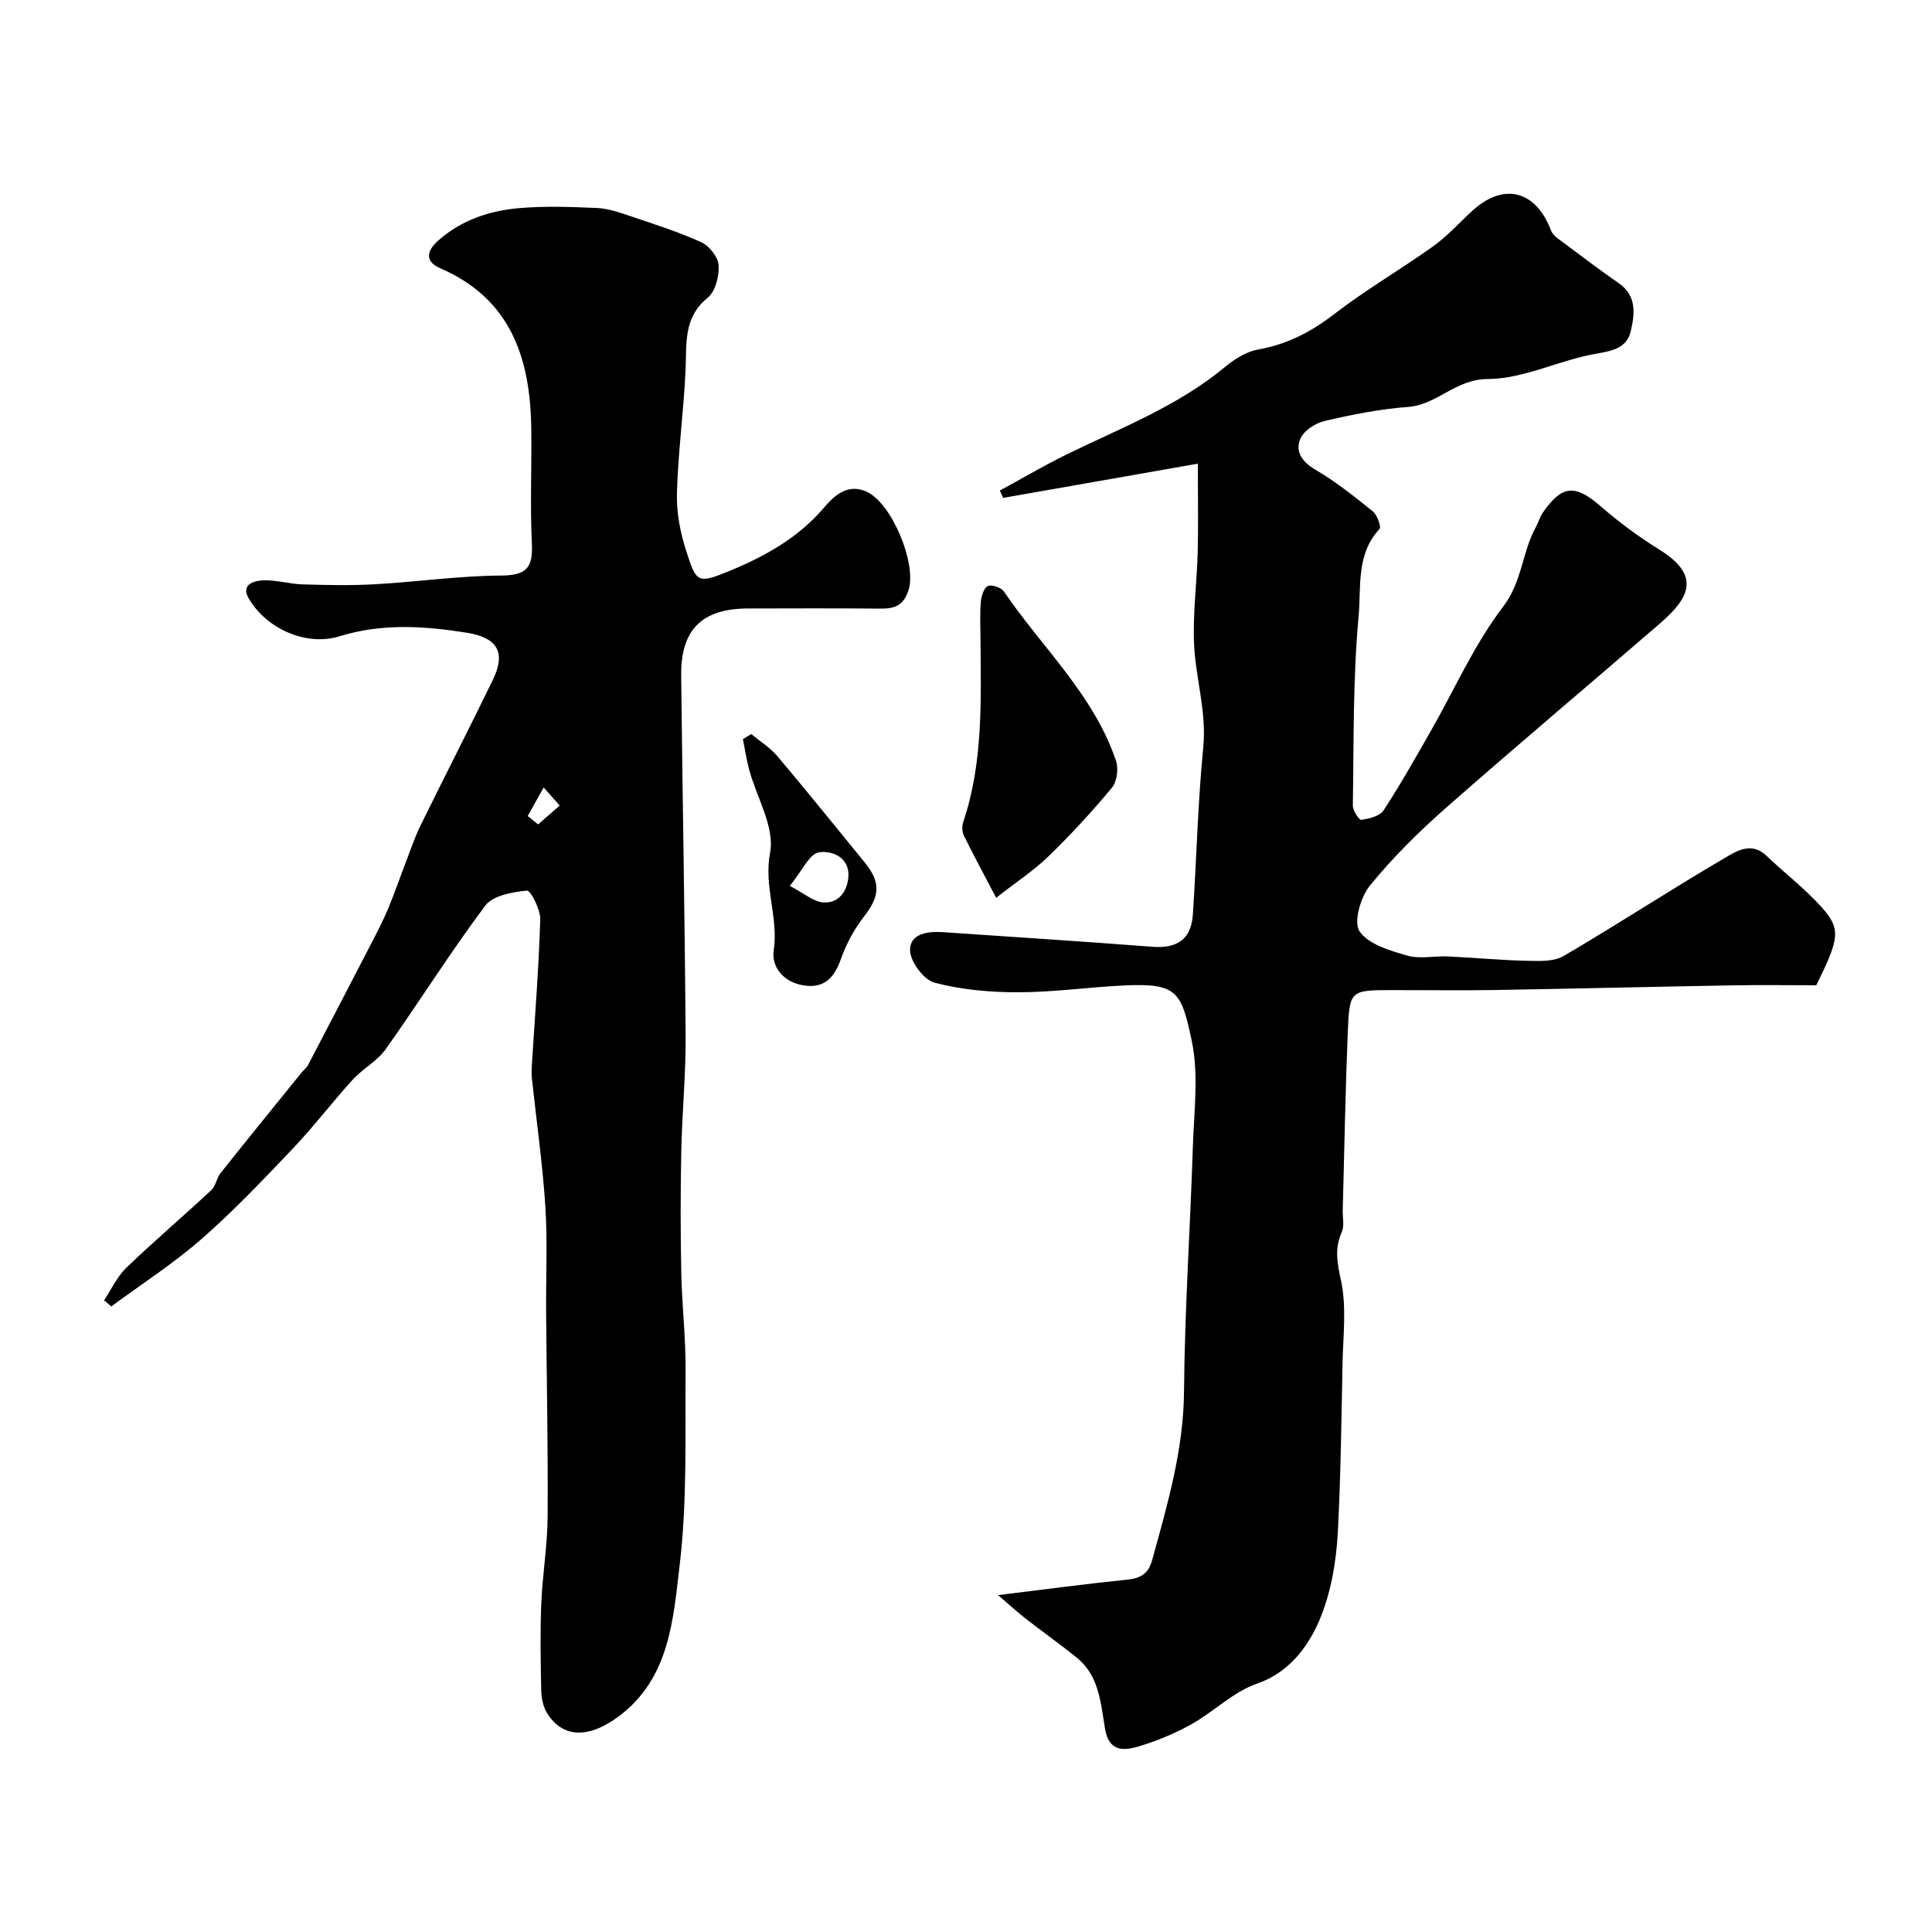 <svg enable-background="new 0 0 400 400" viewBox="0 0 400 400" xmlns="http://www.w3.org/2000/svg"><g fill="#000001"><path d="m206.64 330.25c9.41-1.15 18.02-2.31 26.66-3.19 2.79-.28 4.44-1.18 5.23-4.02 3.17-11.5 6.52-22.86 6.61-35.04.14-16.87 1.29-33.73 1.83-50.61.24-7.35 1.25-14.97-.25-22-2.15-10.11-3.02-11.88-13.99-11.36-7.29.34-14.56 1.4-21.84 1.41-5.82.01-11.8-.51-17.39-1.98-2.24-.59-5.02-4.32-5.08-6.69-.09-3.44 3.61-4 6.78-3.78 14.46 1 28.94 1.91 43.39 3.03 5.12.4 8.04-1.54 8.38-6.69.77-11.52 1.02-23.09 2.15-34.57.73-7.43-1.61-14.39-1.91-21.58-.26-6.24.59-12.51.76-18.77.15-5.63.03-11.26.03-18.41-13.87 2.44-27.09 4.76-40.3 7.08-.24-.5-.47-1.01-.71-1.51 4.61-2.5 9.14-5.17 13.84-7.48 11.25-5.5 23.03-9.99 32.83-18.14 1.94-1.61 4.38-3.15 6.79-3.58 5.97-1.06 10.93-3.6 15.73-7.3 6.57-5.07 13.81-9.27 20.57-14.1 2.93-2.1 5.39-4.86 8.07-7.32 6.49-5.95 13.17-4.23 16.29 4.05.44 1.17 1.91 2.02 3.02 2.86 3.65 2.75 7.3 5.49 11.05 8.1s3.26 6.39 2.46 9.87c-.79 3.45-3.6 4.09-7.11 4.69-7.6 1.29-15 5.22-22.49 5.25-6.71.02-10.47 5.33-16.51 5.78-5.82.43-11.63 1.59-17.33 2.92-1.91.45-4.31 2.04-5 3.73-1.07 2.59.36 4.73 3.14 6.35 4.21 2.46 8.08 5.55 11.89 8.63.91.74 1.79 3.2 1.38 3.65-4.88 5.21-3.78 12.05-4.32 18.01-1.2 13.02-.99 26.17-1.2 39.26-.02 1.03 1.31 3.01 1.77 2.94 1.63-.25 3.81-.76 4.59-1.96 3.48-5.31 6.6-10.86 9.75-16.38 4.94-8.64 9.01-17.95 15-25.78 3.97-5.19 3.9-11.23 6.74-16.41.55-1 .85-2.16 1.5-3.09 4.01-5.8 6.7-5.88 12.11-1.18 3.75 3.26 7.81 6.25 12.03 8.87 8.61 5.35 6.23 9.96.14 15.23-14.81 12.81-29.8 25.41-44.5 38.35-5.59 4.93-10.95 10.24-15.63 16.01-1.91 2.36-3.39 7.55-2.11 9.42 1.85 2.7 6.27 3.98 9.84 5.02 2.61.76 5.63.05 8.46.18 5.44.25 10.86.78 16.3.9 2.57.06 5.61.21 7.67-1 11.19-6.55 22.05-13.67 33.23-20.22 2.44-1.43 5.59-3.55 8.75-.52 3.76 3.6 7.95 6.78 11.41 10.64 4.04 4.51 3.73 6.39-1.1 16.17-5.39 0-11.46-.09-17.52.02-16.27.28-32.53.69-48.8.96-7.2.12-14.4.01-21.6.02-8.55.02-8.73.02-9.08 8.78-.5 12.28-.71 24.57-1.04 36.86-.04 1.5.37 3.19-.2 4.45-1.56 3.47-.92 6.49-.14 10.15 1.15 5.42.42 11.27.3 16.93-.23 11.6-.37 23.21-.96 34.8-.62 12.04-4.25 27.32-16.82 31.65-4.9 1.69-8.91 5.82-13.57 8.41-3.45 1.92-7.19 3.47-10.98 4.59-3.03.89-6.03 1.06-6.84-3.66-.89-5.2-1.16-10.91-5.78-14.68-3.5-2.85-7.2-5.45-10.76-8.23-1.87-1.48-3.65-3.11-5.61-4.79z"/><path d="m21.55 269.22c1.5-2.25 2.66-4.86 4.56-6.7 5.74-5.52 11.81-10.69 17.64-16.11.93-.87 1.09-2.51 1.92-3.54 5.55-6.98 11.18-13.9 16.79-20.83.42-.51 1-.93 1.3-1.5 4.33-8.27 8.63-16.55 12.92-24.84 1.26-2.44 2.54-4.88 3.61-7.41 1.35-3.2 2.47-6.5 3.72-9.75.98-2.54 1.83-5.14 3.03-7.58 4.95-10.09 10.09-20.09 15-30.2 2.75-5.66.98-8.75-5.4-9.76-8.82-1.41-17.56-1.98-26.37.74-6.89 2.13-15.2-1.59-18.81-7.91-1.64-2.87 1.23-3.58 2.89-3.67 2.74-.14 5.51.74 8.27.83 5.02.15 10.07.26 15.08-.03 8.71-.49 17.4-1.75 26.1-1.8 5.2-.03 6.56-1.64 6.32-6.6-.39-7.98-.01-16-.13-23.99-.21-14.43-4.25-26.72-18.84-33.03-3.32-1.43-2.74-3.66-.48-5.68 4.8-4.3 10.69-6.25 16.91-6.78 5.3-.45 10.67-.24 15.99-.02 2.21.09 4.44.84 6.57 1.56 5.06 1.71 10.18 3.32 15.03 5.52 1.66.75 3.5 3.06 3.61 4.76.14 2.24-.65 5.44-2.25 6.73-5.1 4.14-4.34 9.52-4.59 14.97-.39 8.54-1.56 17.04-1.79 25.57-.11 3.99.71 8.17 1.95 11.99 2.09 6.4 2.2 6.83 9.05 4 7.21-2.98 14.09-6.79 19.4-13 2.04-2.39 4.81-5.17 8.83-3.38 5.24 2.34 10.35 14.73 8.78 20.19-.94 3.25-2.75 4.07-5.78 4.04-9.19-.09-18.38-.05-27.57-.03-9.43.02-13.88 4.38-13.78 13.83.27 24.94.75 49.87.92 74.8.05 7.93-.74 15.87-.9 23.81-.17 8.36-.17 16.74 0 25.1.14 6.77.95 13.54.89 20.31-.11 13.44.36 26.98-1.23 40.27-1.33 11.14-2.05 23.26-12.44 31.13-6.45 4.88-11.85 4.57-15.01-.56-.79-1.29-1.16-3.02-1.2-4.57-.13-6-.24-12.01 0-18 .24-6.04 1.28-12.05 1.32-18.08.1-14.08-.2-28.16-.31-42.24-.06-7.33.31-14.69-.16-21.99-.57-8.81-1.83-17.58-2.77-26.37-.09-.82-.1-1.66-.05-2.49.63-10.19 1.46-20.37 1.76-30.57.06-2.07-2-6.05-2.77-5.97-3.01.3-7.04 1.01-8.62 3.12-7.22 9.64-13.63 19.89-20.61 29.72-1.76 2.48-4.76 4.03-6.84 6.32-4.21 4.62-8 9.63-12.3 14.16-6.13 6.45-12.28 12.94-18.96 18.79-5.84 5.11-12.44 9.35-18.7 13.98-.5-.42-1-.84-1.5-1.26zm87.71-100.27c.72.58 1.44 1.16 2.15 1.74 1.49-1.3 2.98-2.61 4.47-3.91-1.11-1.25-2.22-2.49-3.32-3.74-1.1 1.98-2.2 3.94-3.3 5.91z"/><path d="m206.24 185.88c-2.59-4.95-4.71-8.88-6.68-12.88-.38-.77-.43-1.94-.15-2.76 4.2-12.43 3.67-25.3 3.59-38.12-.01-2.49-.15-5 .07-7.48.1-1.19.61-2.9 1.44-3.3.79-.38 2.78.3 3.34 1.12 7.87 11.61 18.6 21.36 23.21 35.07.54 1.61.2 4.28-.84 5.54-4.1 4.95-8.48 9.7-13.09 14.18-3 2.92-6.58 5.25-10.89 8.63z"/><path d="m155.54 151.98c1.82 1.51 3.9 2.8 5.41 4.58 6.13 7.26 12.08 14.66 18.09 22.01 3.38 4.14 3.1 7-.11 11.13-2.04 2.63-3.73 5.71-4.83 8.86-1.42 4.03-3.62 6.22-7.98 5.41-3.98-.74-6.44-3.78-5.92-7.28 1-6.78-2.11-13.08-.76-20.17 1-5.26-2.78-11.41-4.34-17.19-.56-2.07-.86-4.2-1.29-6.3.58-.35 1.16-.7 1.73-1.05zm7.99 31.44c2.98 1.55 4.86 3.25 6.87 3.41 3.25.26 5.04-2.33 5.25-5.3.29-4.15-3.58-5.49-6.12-5.06-1.99.35-3.44 3.81-6 6.95z"/></g></svg>
